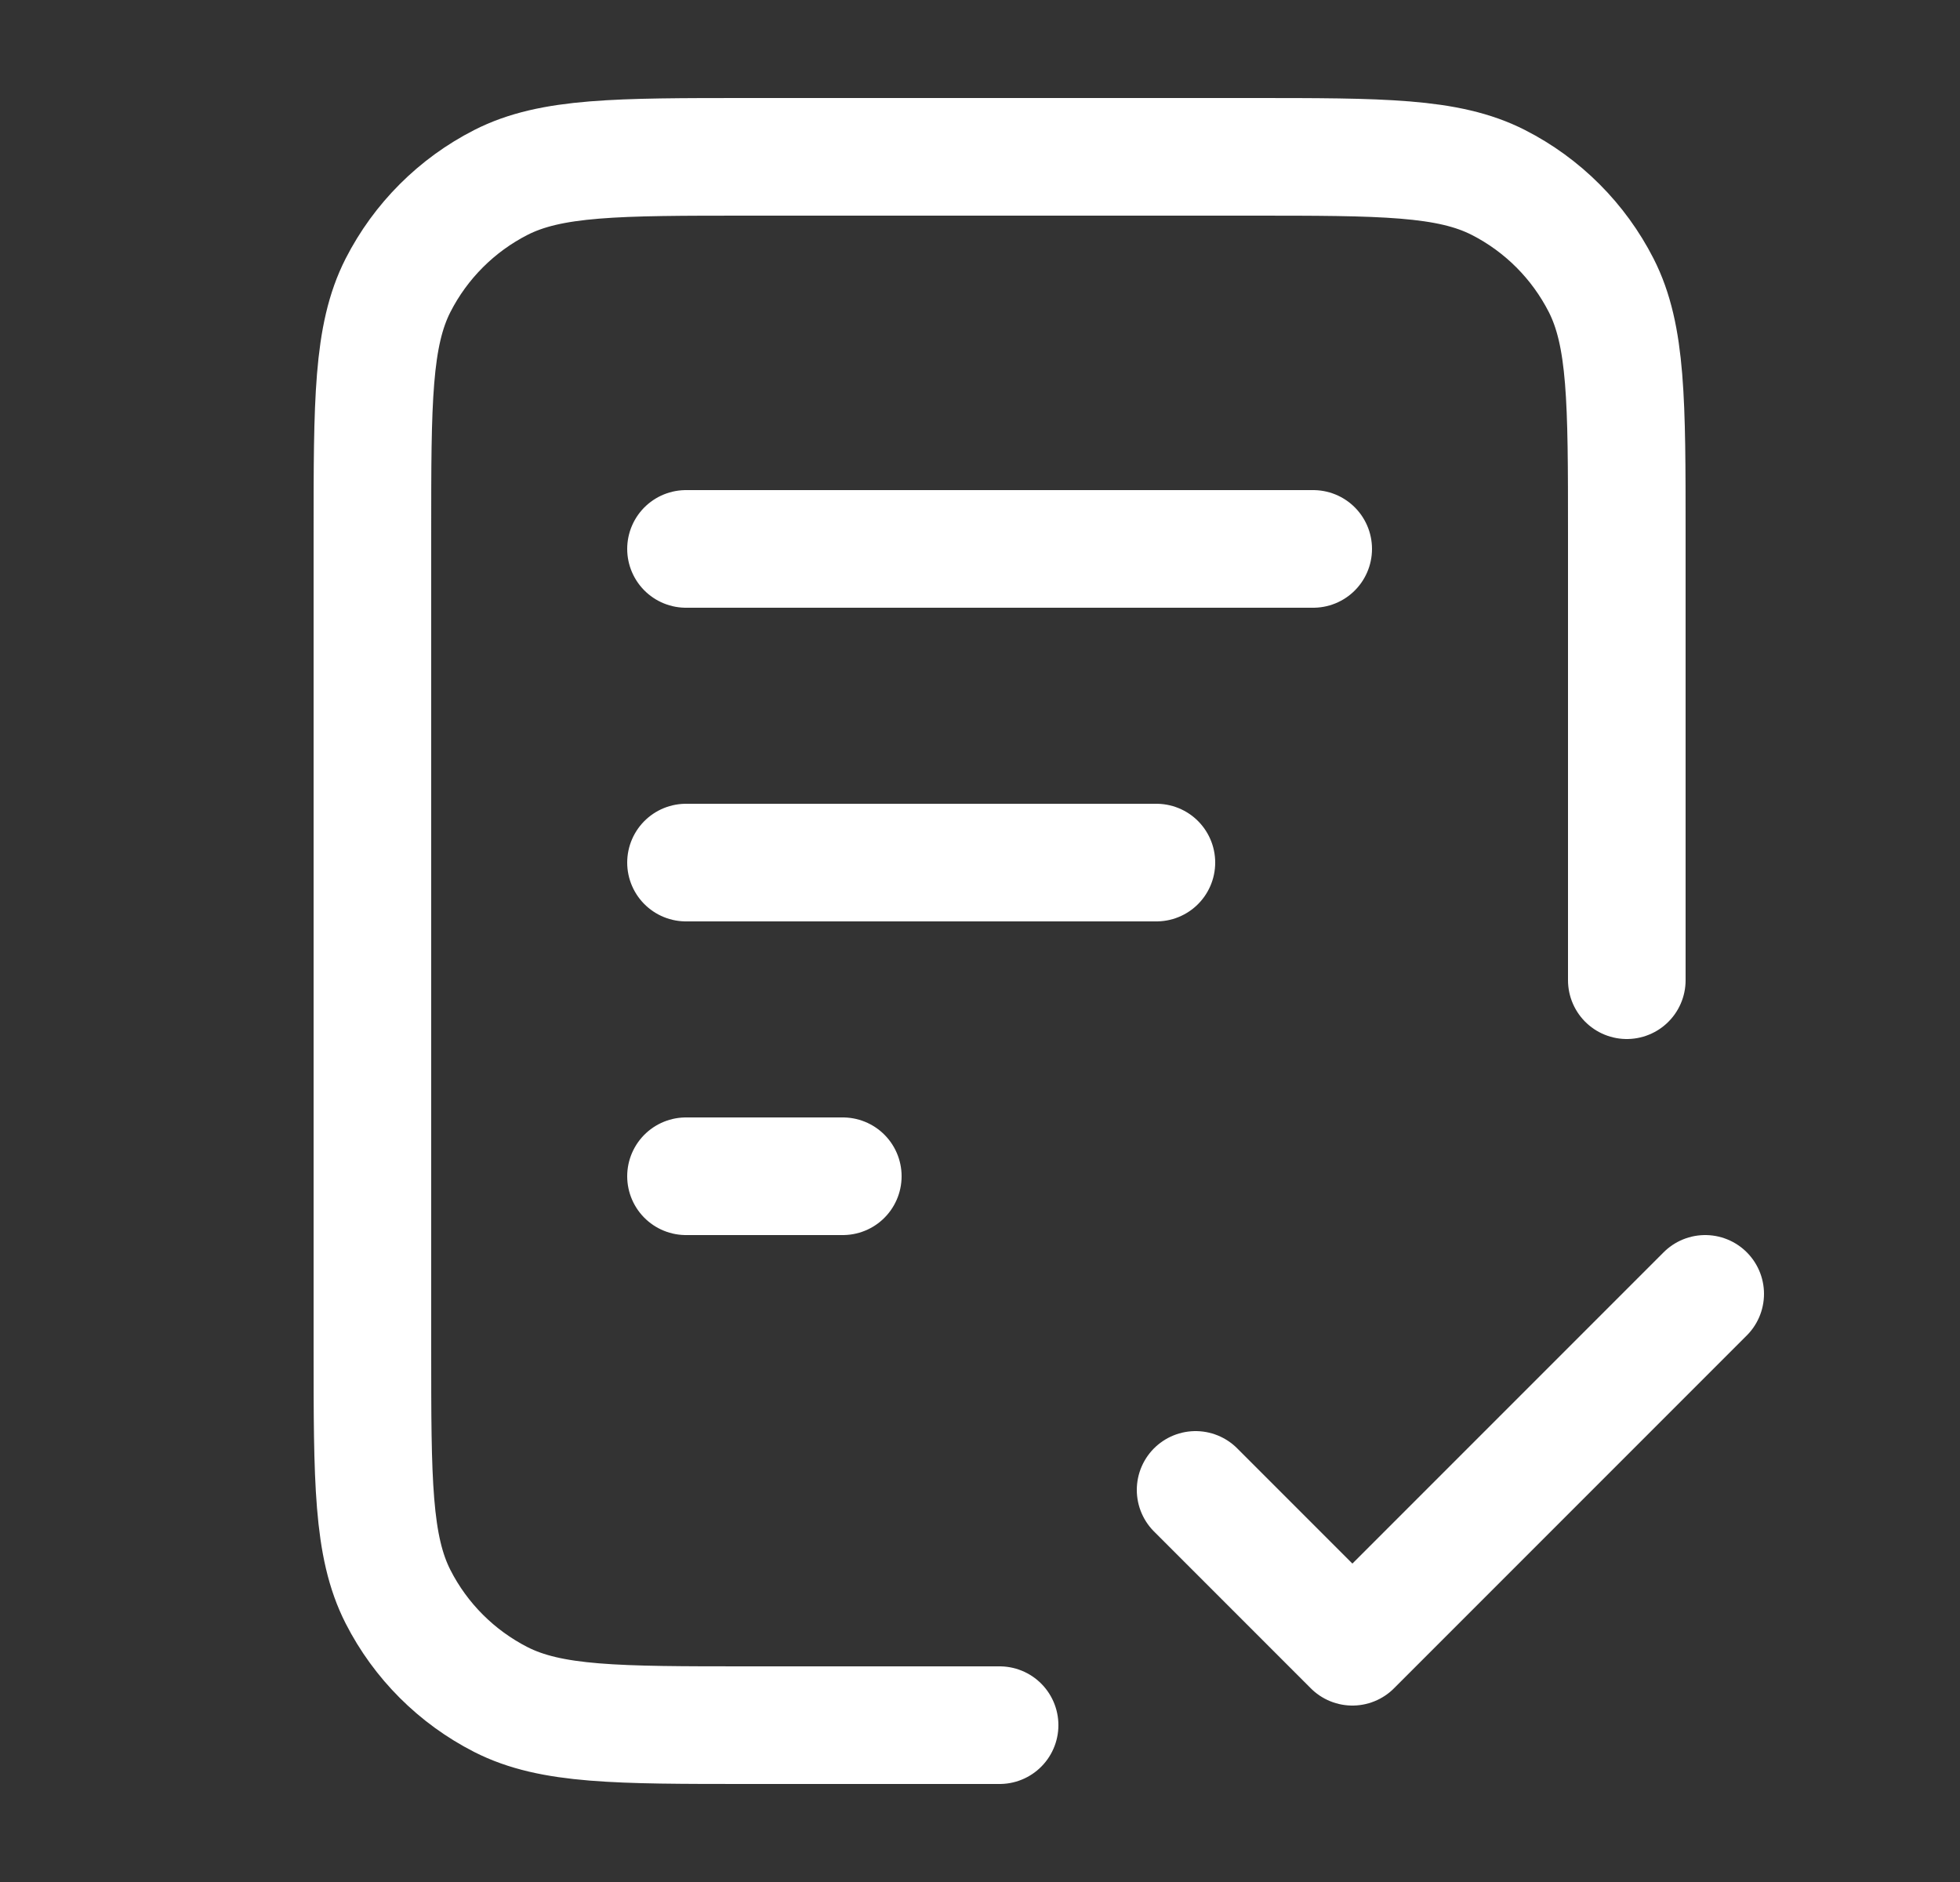 <svg width="25" height="24" viewBox="0 0 25 24" fill="none" xmlns="http://www.w3.org/2000/svg">
<rect x="0" y="0" width="25" height="24" fill="#333333" stroke="none"/>
<g id="file-check-02">
<path id="Icon" d="M20.75 12.5V6.8C20.75 5.12 20.75 4.28 20.423 3.638C20.135 3.074 19.677 2.615 19.112 2.327C18.47 2 17.63 2 15.95 2H9.55C7.87 2 7.03 2 6.388 2.327C5.824 2.615 5.365 3.074 5.077 3.638C4.75 4.28 4.75 5.12 4.75 6.8V17.2C4.75 18.88 4.75 19.72 5.077 20.362C5.365 20.927 5.824 21.385 6.388 21.673C7.03 22 7.87 22 9.55 22H12.75M14.75 11H8.75M10.75 15H8.75M16.75 7H8.75M15.25 19L17.25 21L21.75 16.5" stroke="white" stroke-width="1.5" stroke-linecap="round" stroke-linejoin="round"/>
</g>
</svg>
